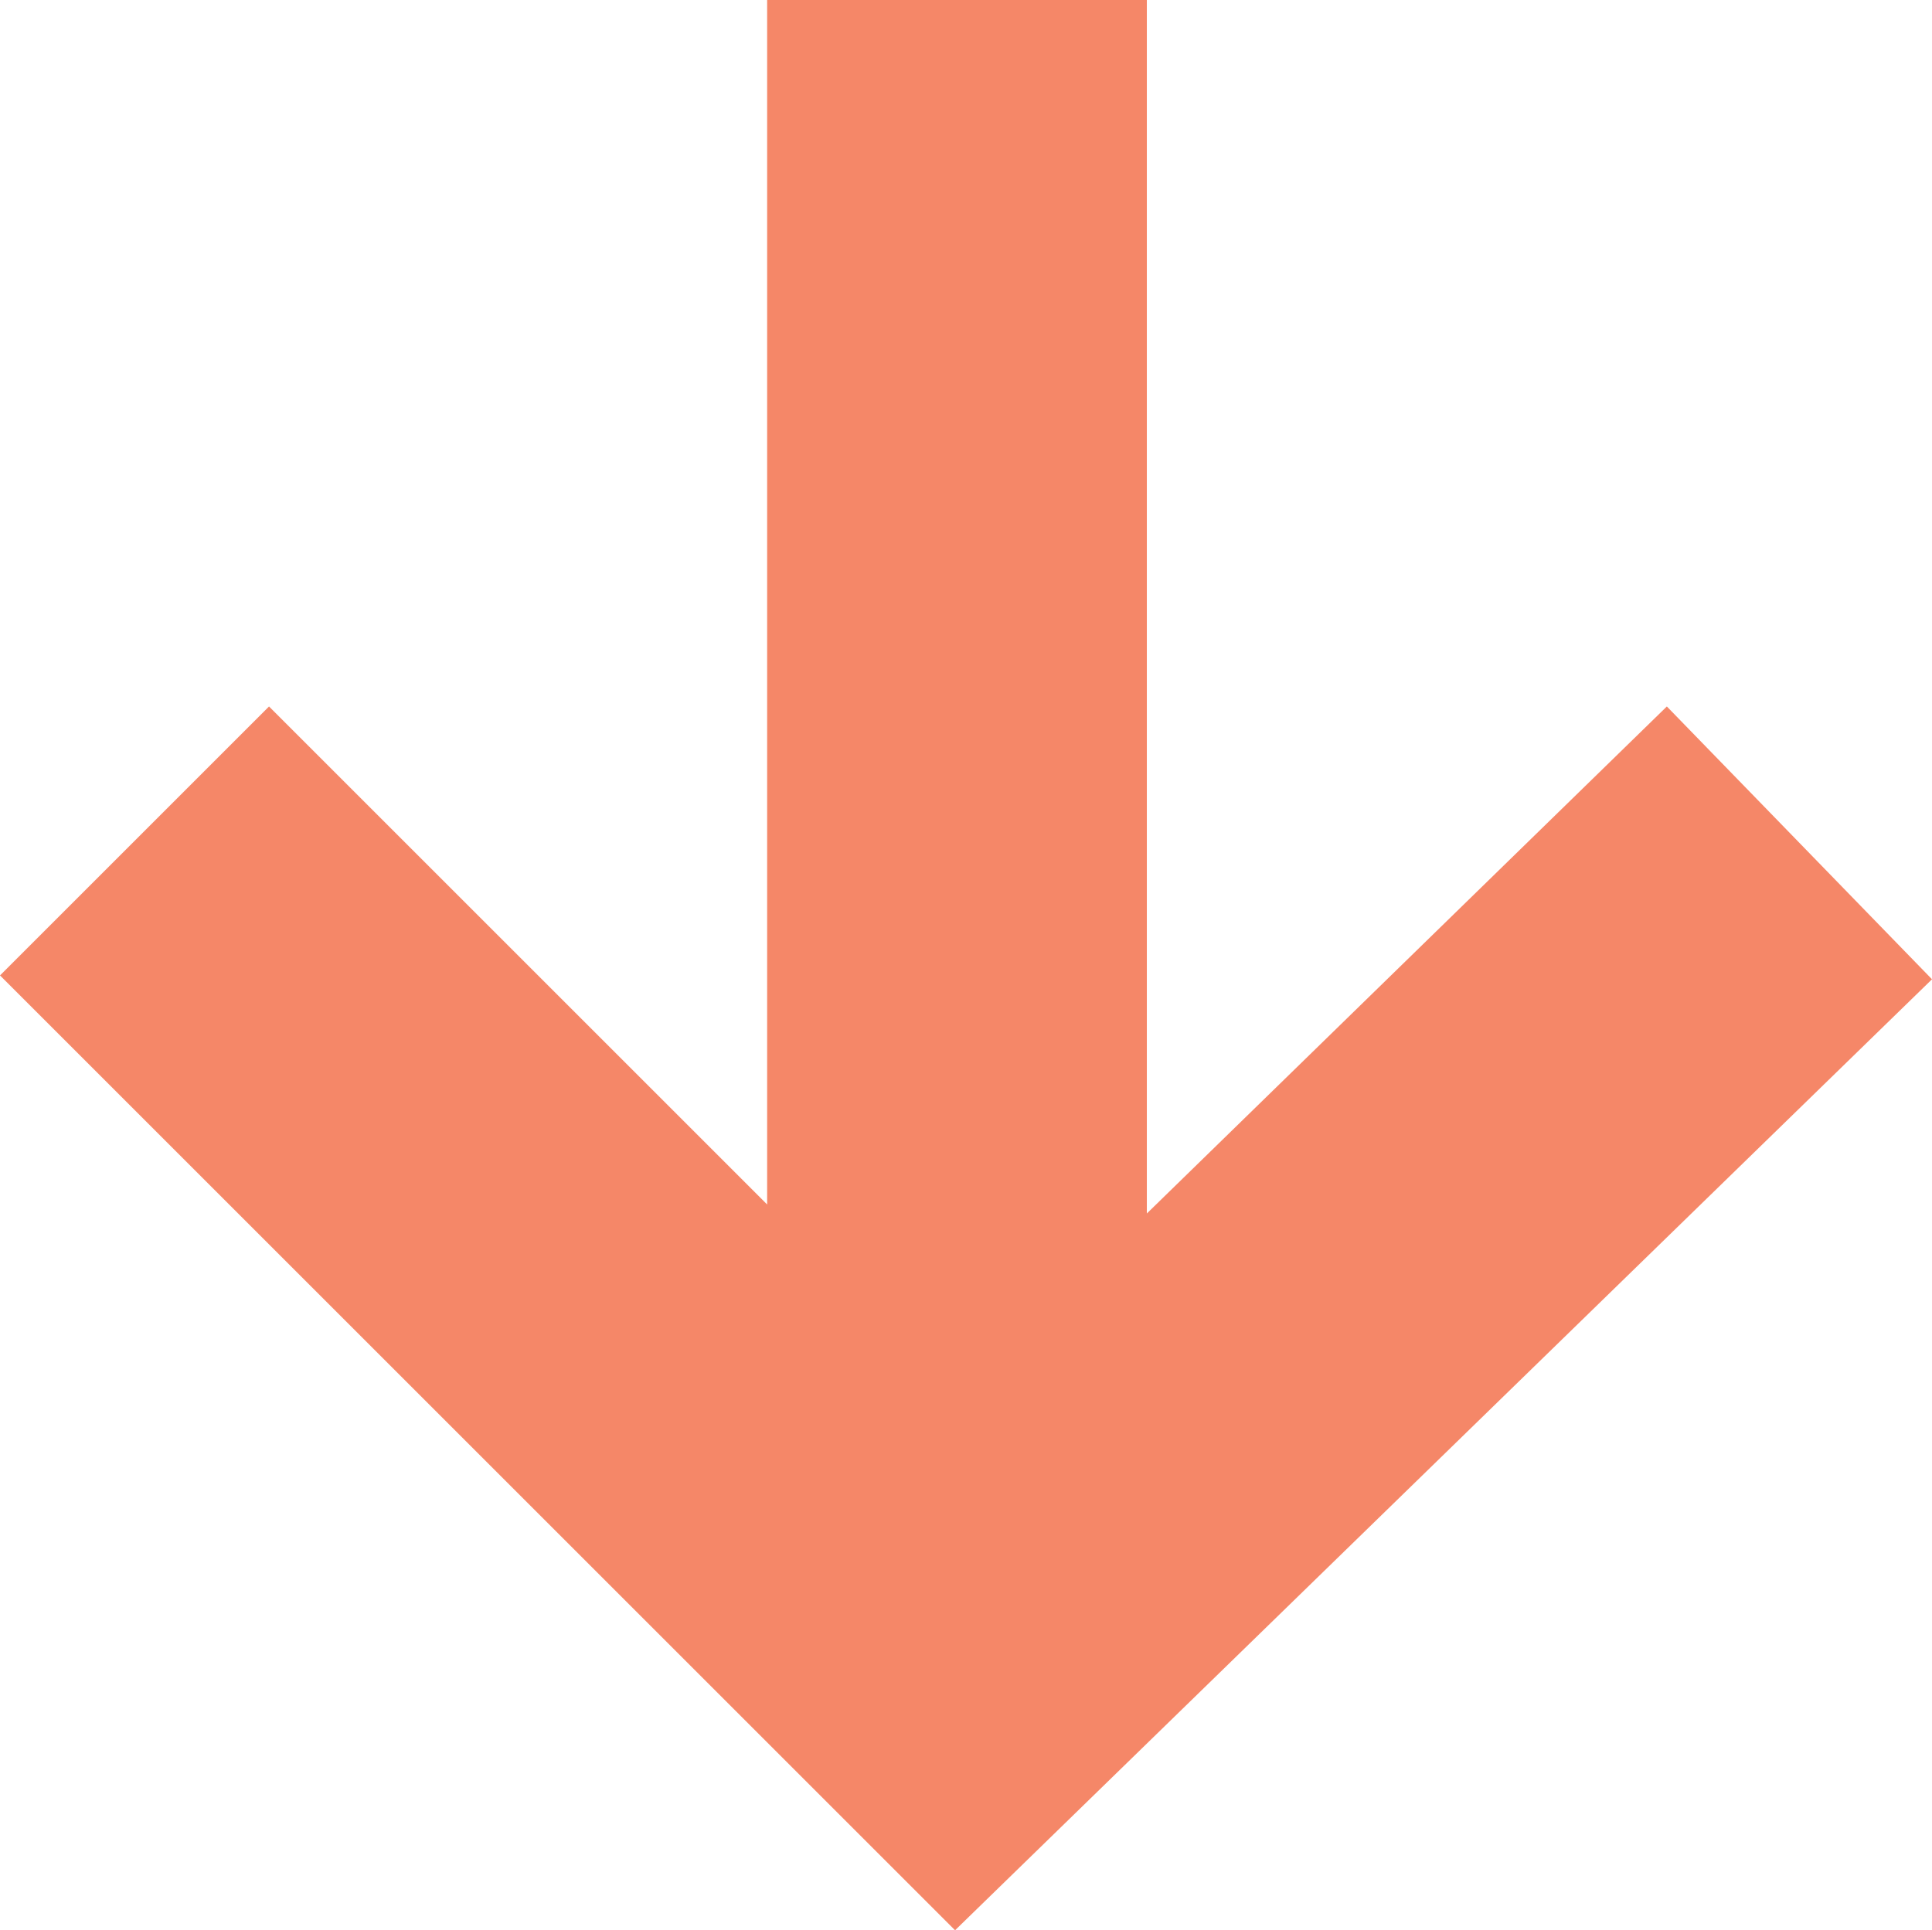 <?xml version="1.0" encoding="utf-8"?>
<!-- Generator: Adobe Illustrator 26.3.1, SVG Export Plug-In . SVG Version: 6.00 Build 0)  -->
<svg version="1.1" id="Layer_2_00000083066013842395507100000005410132404538417596_"
	 xmlns="http://www.w3.org/2000/svg" xmlns:xlink="http://www.w3.org/1999/xlink" x="0px" y="0px" viewBox="0 0 150.1 150"
	 style="enable-background:new 0 0 150.1 150;" xml:space="preserve">
<style type="text/css">
	.st0{opacity:0.9;fill:#F47A58;enable-background:new    ;}
</style>
<g id="Layer_1-2">
	<polygon class="st0" points="0,75.8 20.9,54.9 59.6,93.6 59.6,0 89.1,0 89.1,94.3 129.5,54.9 150.1,76.1 74.2,150 	"/>
</g>
</svg>
